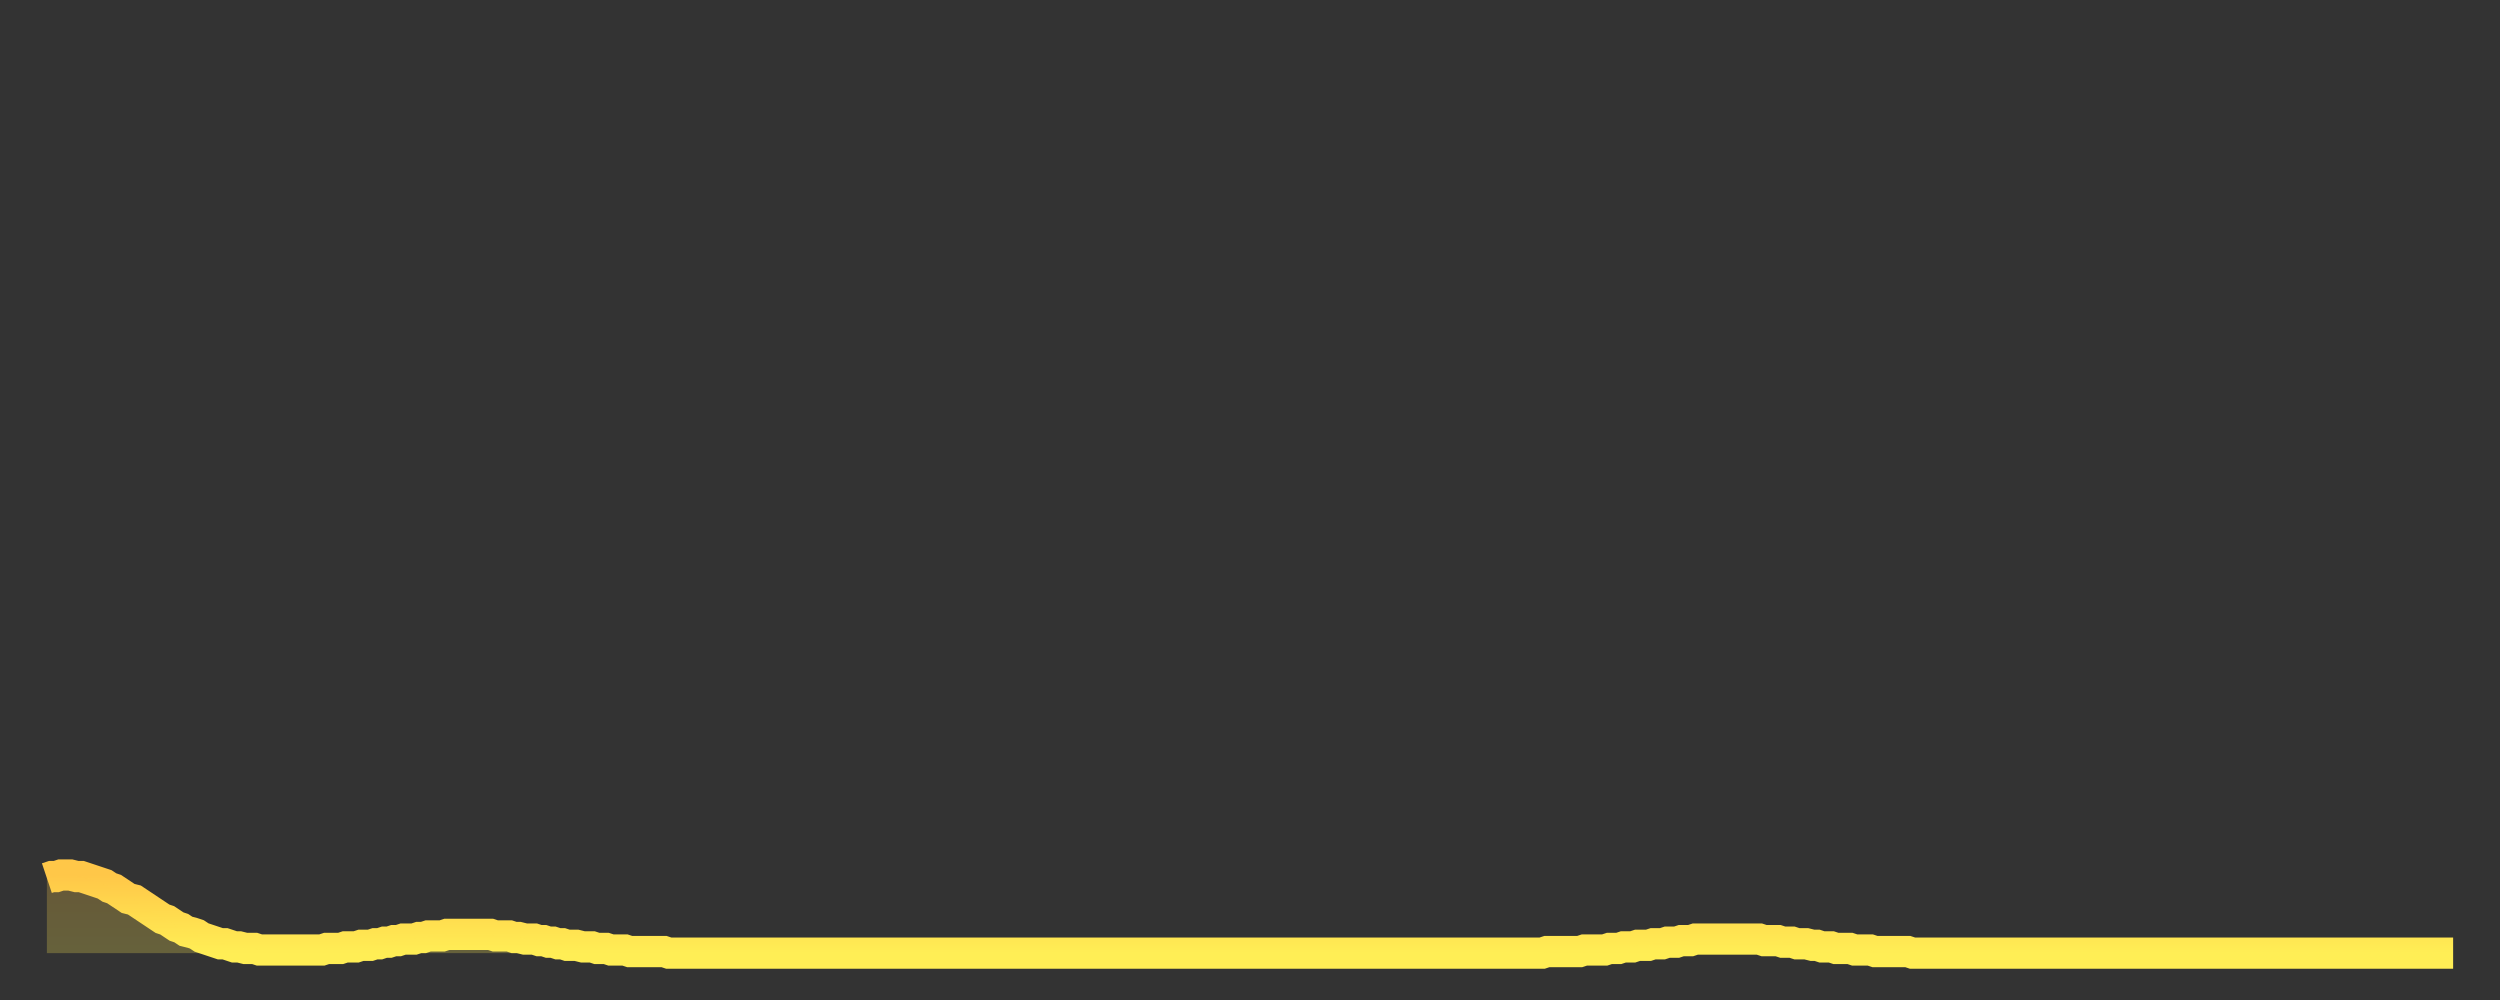 <?xml version="1.0" encoding="utf-8" ?>
<svg baseProfile="full" height="64" version="1.1" width="160" xmlns="http://www.w3.org/2000/svg" xmlns:ev="http://www.w3.org/2001/xml-events" xmlns:xlink="http://www.w3.org/1999/xlink"><rect width="100%" height="100%" fill="#333333" stroke="none"/><defs><linearGradient id="id2595762" x1="0" x2="0" y1="0" y2="1"><stop offset="0%" stop-color="#ffc748" /><stop offset="50%" stop-color="#ffdb4e" /><stop offset="100%" stop-color="#ffee55" /></linearGradient></defs><g transform="translate(3,3)"><g><path d="M 0.0 53.2 0.3 53.1 0.6 53.1 0.9 53.0 1.2 53.0 1.5 53.0 1.9 53.1 2.2 53.1 2.5 53.2 2.8 53.3 3.1 53.4 3.4 53.5 3.7 53.6 4.0 53.8 4.3 53.9 4.6 54.1 4.9 54.3 5.2 54.5 5.6 54.6 5.9 54.8 6.2 55.0 6.5 55.2 6.8 55.4 7.1 55.6 7.4 55.8 7.7 55.9 8.0 56.1 8.3 56.3 8.6 56.4 8.9 56.6 9.3 56.7 9.6 56.8 9.9 57.0 10.2 57.1 10.5 57.2 10.8 57.3 11.1 57.4 11.4 57.4 11.7 57.5 12.0 57.6 12.3 57.6 12.7 57.7 13.0 57.7 13.3 57.7 13.6 57.8 13.9 57.8 14.2 57.8 14.5 57.8 14.8 57.8 15.1 57.8 15.4 57.8 15.7 57.8 16.0 57.8 16.4 57.8 16.7 57.8 17.0 57.8 17.3 57.8 17.6 57.8 17.9 57.7 18.2 57.7 18.5 57.7 18.8 57.7 19.1 57.6 19.4 57.6 19.8 57.6 20.1 57.5 20.4 57.5 20.7 57.5 21.0 57.4 21.3 57.4 21.6 57.3 21.9 57.3 22.2 57.2 22.5 57.2 22.8 57.1 23.1 57.1 23.5 57.1 23.8 57.0 24.1 57.0 24.4 56.9 24.7 56.9 25.0 56.9 25.3 56.9 25.6 56.8 25.9 56.8 26.2 56.8 26.5 56.8 26.8 56.8 27.2 56.8 27.5 56.8 27.8 56.8 28.1 56.8 28.4 56.8 28.7 56.9 29.0 56.9 29.3 56.9 29.6 56.9 29.9 57.0 30.2 57.0 30.6 57.1 30.9 57.1 31.2 57.1 31.5 57.2 31.8 57.2 32.1 57.3 32.4 57.3 32.7 57.4 33.0 57.4 33.3 57.5 33.6 57.5 33.9 57.5 34.3 57.6 34.6 57.6 34.9 57.6 35.2 57.7 35.5 57.7 35.8 57.7 36.1 57.8 36.4 57.8 36.7 57.8 37.0 57.8 37.3 57.9 37.7 57.9 38.0 57.9 38.3 57.9 38.6 57.9 38.9 57.9 39.2 57.9 39.5 57.9 39.8 58.0 40.1 58.0 40.4 58.0 40.7 58.0 41.0 58.0 41.4 58.0 41.7 58.0 42.0 58.0 42.3 58.0 42.6 58.0 42.9 58.0 43.2 58.0 43.5 58.0 43.8 58.0 44.1 58.0 44.4 58.0 44.7 58.0 45.1 58.0 45.4 58.0 45.7 58.0 46.0 58.0 46.3 58.0 46.6 58.0 46.9 58.0 47.2 58.0 47.5 58.0 47.8 58.0 48.1 58.0 48.5 58.0 48.8 58.0 49.1 58.0 49.4 58.0 49.7 58.0 50.0 58.0 50.3 58.0 50.6 58.0 50.9 58.0 51.2 58.0 51.5 58.0 51.8 58.0 52.2 58.0 52.5 58.0 52.8 58.0 53.1 58.0 53.4 58.0 53.7 58.0 54.0 58.0 54.3 58.0 54.6 58.0 54.9 58.0 55.2 58.0 55.6 58.0 55.9 58.0 56.2 58.0 56.5 58.0 56.8 58.0 57.1 58.0 57.4 58.0 57.7 58.0 58.0 58.0 58.3 58.0 58.6 58.0 58.9 58.0 59.3 58.0 59.6 58.0 59.9 58.0 60.2 58.0 60.5 58.0 60.8 58.0 61.1 58.0 61.4 58.0 61.7 58.0 62.0 58.0 62.3 58.0 62.6 58.0 63.0 58.0 63.3 58.0 63.6 58.0 63.9 58.0 64.2 58.0 64.5 58.0 64.8 58.0 65.1 58.0 65.4 58.0 65.7 58.0 66.0 58.0 66.4 58.0 66.7 58.0 67.0 58.0 67.3 58.0 67.6 58.0 67.9 58.0 68.2 58.0 68.5 58.0 68.8 58.0 69.1 58.0 69.4 58.0 69.7 58.0 70.1 58.0 70.4 58.0 70.7 58.0 71.0 58.0 71.3 58.0 71.6 58.0 71.9 58.0 72.2 58.0 72.5 58.0 72.8 58.0 73.1 58.0 73.5 58.0 73.8 58.0 74.1 58.0 74.4 58.0 74.7 58.0 75.0 58.0 75.3 58.0 75.6 58.0 75.9 58.0 76.2 58.0 76.5 58.0 76.8 58.0 77.2 58.0 77.5 58.0 77.8 58.0 78.1 58.0 78.4 58.0 78.7 58.0 79.0 58.0 79.3 58.0 79.6 58.0 79.9 58.0 80.2 58.0 80.5 58.0 80.9 58.0 81.2 58.0 81.5 58.0 81.8 58.0 82.1 58.0 82.4 58.0 82.7 58.0 83.0 58.0 83.3 58.0 83.6 58.0 83.9 58.0 84.3 58.0 84.6 58.0 84.9 58.0 85.2 58.0 85.5 58.0 85.8 58.0 86.1 58.0 86.4 58.0 86.7 58.0 87.0 58.0 87.3 58.0 87.6 58.0 88.0 58.0 88.3 58.0 88.6 58.0 88.9 58.0 89.2 58.0 89.5 58.0 89.8 58.0 90.1 58.0 90.4 58.0 90.7 58.0 91.0 58.0 91.4 58.0 91.7 58.0 92.0 58.0 92.3 58.0 92.6 58.0 92.9 58.0 93.2 58.0 93.5 58.0 93.8 58.0 94.1 58.0 94.4 58.0 94.7 58.0 95.1 58.0 95.4 58.0 95.7 58.0 96.0 57.9 96.3 57.9 96.6 57.9 96.9 57.9 97.2 57.9 97.5 57.9 97.8 57.9 98.1 57.9 98.4 57.8 98.8 57.8 99.1 57.8 99.4 57.8 99.7 57.8 100.0 57.7 100.3 57.7 100.6 57.7 100.9 57.6 101.2 57.6 101.5 57.6 101.8 57.5 102.2 57.5 102.5 57.5 102.8 57.4 103.1 57.4 103.4 57.4 103.7 57.3 104.0 57.3 104.3 57.3 104.6 57.2 104.9 57.2 105.2 57.2 105.5 57.1 105.9 57.1 106.2 57.1 106.5 57.1 106.8 57.1 107.1 57.1 107.4 57.1 107.7 57.1 108.0 57.1 108.3 57.1 108.6 57.1 108.9 57.1 109.3 57.1 109.6 57.1 109.9 57.2 110.2 57.2 110.5 57.2 110.8 57.2 111.1 57.3 111.4 57.3 111.7 57.3 112.0 57.4 112.3 57.4 112.6 57.4 113.0 57.5 113.3 57.5 113.6 57.6 113.9 57.6 114.2 57.6 114.5 57.7 114.8 57.7 115.1 57.7 115.4 57.7 115.7 57.8 116.0 57.8 116.3 57.8 116.7 57.8 117.0 57.9 117.3 57.9 117.6 57.9 117.9 57.9 118.2 57.9 118.5 57.9 118.8 57.9 119.1 57.9 119.4 58.0 119.7 58.0 120.1 58.0 120.4 58.0 120.7 58.0 121.0 58.0 121.3 58.0 121.6 58.0 121.9 58.0 122.2 58.0 122.5 58.0 122.8 58.0 123.1 58.0 123.4 58.0 123.8 58.0 124.1 58.0 124.4 58.0 124.7 58.0 125.0 58.0 125.3 58.0 125.6 58.0 125.9 58.0 126.2 58.0 126.5 58.0 126.8 58.0 127.2 58.0 127.5 58.0 127.8 58.0 128.1 58.0 128.4 58.0 128.7 58.0 129.0 58.0 129.3 58.0 129.6 58.0 129.9 58.0 130.2 58.0 130.5 58.0 130.9 58.0 131.2 58.0 131.5 58.0 131.8 58.0 132.1 58.0 132.4 58.0 132.7 58.0 133.0 58.0 133.3 58.0 133.6 58.0 133.9 58.0 134.2 58.0 134.6 58.0 134.9 58.0 135.2 58.0 135.5 58.0 135.8 58.0 136.1 58.0 136.4 58.0 136.7 58.0 137.0 58.0 137.3 58.0 137.6 58.0 138.0 58.0 138.3 58.0 138.6 58.0 138.9 58.0 139.2 58.0 139.5 58.0 139.8 58.0 140.1 58.0 140.4 58.0 140.7 58.0 141.0 58.0 141.3 58.0 141.7 58.0 142.0 58.0 142.3 58.0 142.6 58.0 142.9 58.0 143.2 58.0 143.5 58.0 143.8 58.0 144.1 58.0 144.4 58.0 144.7 58.0 145.1 58.0 145.4 58.0 145.7 58.0 146.0 58.0 146.3 58.0 146.6 58.0 146.9 58.0 147.2 58.0 147.5 58.0 147.8 58.0 148.1 58.0 148.4 58.0 148.8 58.0 149.1 58.0 149.4 58.0 149.7 58.0 150.0 58.0 150.3 58.0 150.6 58.0 150.9 58.0 151.2 58.0 151.5 58.0 151.8 58.0 152.1 58.0 152.5 58.0 152.8 58.0 153.1 58.0 153.4 58.0 153.7 58.0 154.0 58.0" fill="none" id="graph-curve" opacity="1" stroke="url(#id2595762)" stroke-width="2" /><path d="M 0 58 L 0.0 53.2 0.3 53.1 0.6 53.1 0.9 53.0 1.2 53.0 1.5 53.0 1.9 53.1 2.2 53.1 2.5 53.2 2.8 53.3 3.1 53.4 3.4 53.5 3.7 53.6 4.0 53.8 4.3 53.9 4.6 54.1 4.9 54.3 5.2 54.5 5.6 54.6 5.9 54.8 6.2 55.0 6.5 55.2 6.8 55.4 7.1 55.6 7.4 55.8 7.7 55.9 8.0 56.1 8.3 56.3 8.6 56.4 8.9 56.6 9.3 56.7 9.6 56.8 9.9 57.0 10.2 57.1 10.5 57.2 10.8 57.3 11.1 57.4 11.4 57.4 11.7 57.5 12.0 57.6 12.3 57.6 12.7 57.7 13.0 57.7 13.3 57.7 13.6 57.8 13.9 57.8 14.2 57.8 14.5 57.8 14.8 57.8 15.1 57.8 15.4 57.8 15.7 57.8 16.0 57.8 16.4 57.8 16.7 57.8 17.0 57.8 17.3 57.8 17.6 57.8 17.9 57.7 18.2 57.7 18.5 57.7 18.8 57.7 19.1 57.6 19.4 57.6 19.8 57.6 20.1 57.5 20.4 57.5 20.7 57.5 21.0 57.4 21.3 57.4 21.6 57.3 21.9 57.3 22.2 57.2 22.5 57.2 22.8 57.1 23.1 57.1 23.5 57.1 23.8 57.0 24.1 57.0 24.4 56.9 24.7 56.9 25.0 56.9 25.3 56.9 25.6 56.8 25.9 56.8 26.2 56.8 26.5 56.8 26.8 56.8 27.2 56.8 27.5 56.8 27.8 56.8 28.1 56.8 28.4 56.8 28.7 56.9 29.0 56.9 29.3 56.9 29.6 56.9 29.9 57.0 30.2 57.0 30.6 57.1 30.9 57.1 31.2 57.1 31.5 57.2 31.8 57.2 32.1 57.3 32.4 57.3 32.7 57.4 33.0 57.4 33.3 57.5 33.6 57.5 33.9 57.5 34.3 57.6 34.6 57.6 34.9 57.6 35.2 57.7 35.5 57.7 35.8 57.7 36.1 57.8 36.4 57.8 36.7 57.8 37.0 57.8 37.3 57.9 37.7 57.9 38.0 57.9 38.3 57.9 38.6 57.9 38.9 57.9 39.2 57.9 39.5 57.9 39.8 58.0 40.1 58.0 40.4 58.0 40.7 58.0 41.0 58.0 41.4 58.0 41.7 58.0 42.0 58.0 42.3 58.0 42.6 58.0 42.9 58.0 43.2 58.0 43.5 58.0 43.8 58.0 44.1 58.0 44.4 58.0 44.7 58.0 45.1 58.0 45.4 58.0 45.7 58.0 46.0 58.0 46.3 58.0 46.6 58.0 46.9 58.0 47.2 58.0 47.5 58.0 47.8 58.0 48.1 58.0 48.5 58.0 48.8 58.0 49.1 58.0 49.4 58.0 49.7 58.0 50.0 58.0 50.3 58.0 50.6 58.0 50.9 58.0 51.2 58.0 51.5 58.0 51.8 58.0 52.2 58.0 52.5 58.0 52.8 58.0 53.1 58.0 53.4 58.0 53.7 58.0 54.0 58.0 54.3 58.0 54.6 58.0 54.9 58.0 55.2 58.0 55.6 58.0 55.9 58.0 56.2 58.0 56.5 58.0 56.8 58.0 57.1 58.0 57.4 58.0 57.7 58.0 58.0 58.0 58.3 58.0 58.6 58.0 58.9 58.0 59.3 58.0 59.6 58.0 59.9 58.0 60.2 58.0 60.5 58.0 60.8 58.0 61.1 58.0 61.4 58.0 61.7 58.0 62.0 58.0 62.3 58.0 62.6 58.0 63.0 58.0 63.3 58.0 63.6 58.0 63.9 58.0 64.2 58.0 64.5 58.0 64.8 58.0 65.1 58.0 65.4 58.0 65.7 58.0 66.0 58.0 66.4 58.0 66.7 58.0 67.0 58.0 67.3 58.0 67.6 58.0 67.9 58.0 68.2 58.0 68.5 58.0 68.8 58.0 69.1 58.0 69.4 58.0 69.7 58.0 70.1 58.0 70.4 58.0 70.7 58.0 71.0 58.0 71.3 58.0 71.6 58.0 71.9 58.0 72.2 58.0 72.5 58.0 72.8 58.0 73.1 58.0 73.5 58.0 73.8 58.0 74.1 58.0 74.4 58.0 74.7 58.0 75.0 58.0 75.3 58.0 75.6 58.0 75.9 58.0 76.2 58.0 76.5 58.0 76.8 58.0 77.2 58.0 77.5 58.0 77.8 58.0 78.1 58.0 78.4 58.0 78.7 58.0 79.0 58.0 79.3 58.0 79.6 58.0 79.9 58.0 80.2 58.0 80.5 58.0 80.9 58.0 81.2 58.0 81.5 58.0 81.8 58.0 82.1 58.0 82.4 58.0 82.7 58.0 83.0 58.0 83.3 58.0 83.6 58.0 83.9 58.0 84.3 58.0 84.6 58.0 84.9 58.0 85.2 58.0 85.5 58.0 85.8 58.0 86.1 58.0 86.4 58.0 86.7 58.0 87.0 58.0 87.3 58.0 87.6 58.0 88.0 58.0 88.3 58.0 88.6 58.0 88.9 58.0 89.2 58.0 89.5 58.0 89.8 58.0 90.1 58.0 90.4 58.0 90.7 58.0 91.0 58.0 91.4 58.0 91.7 58.0 92.0 58.0 92.3 58.0 92.6 58.0 92.9 58.0 93.2 58.0 93.5 58.0 93.8 58.0 94.1 58.0 94.4 58.0 94.7 58.0 95.1 58.0 95.4 58.0 95.7 58.0 96.0 57.9 96.3 57.9 96.6 57.9 96.9 57.9 97.2 57.9 97.5 57.9 97.8 57.9 98.1 57.9 98.4 57.8 98.8 57.8 99.1 57.8 99.4 57.8 99.7 57.8 100.0 57.7 100.3 57.7 100.6 57.7 100.9 57.6 101.2 57.6 101.5 57.6 101.8 57.5 102.2 57.5 102.5 57.5 102.8 57.4 103.1 57.4 103.4 57.4 103.7 57.3 104.0 57.3 104.3 57.3 104.6 57.2 104.9 57.2 105.2 57.2 105.5 57.1 105.9 57.1 106.2 57.1 106.5 57.1 106.8 57.1 107.1 57.1 107.4 57.1 107.7 57.1 108.0 57.1 108.3 57.1 108.6 57.1 108.9 57.1 109.3 57.1 109.6 57.1 109.9 57.2 110.2 57.2 110.5 57.2 110.8 57.2 111.1 57.3 111.4 57.3 111.7 57.3 112.0 57.4 112.3 57.4 112.6 57.4 113.0 57.5 113.3 57.5 113.6 57.6 113.9 57.6 114.2 57.6 114.5 57.7 114.8 57.7 115.1 57.7 115.4 57.7 115.7 57.8 116.0 57.8 116.3 57.8 116.7 57.8 117.0 57.9 117.3 57.9 117.6 57.9 117.9 57.9 118.2 57.9 118.5 57.9 118.8 57.9 119.1 57.9 119.4 58.0 119.7 58.0 120.1 58.0 120.4 58.0 120.7 58.0 121.0 58.0 121.3 58.0 121.6 58.0 121.9 58.0 122.2 58.0 122.5 58.0 122.8 58.0 123.1 58.0 123.4 58.0 123.8 58.0 124.1 58.0 124.4 58.0 124.7 58.0 125.0 58.0 125.3 58.0 125.6 58.0 125.9 58.0 126.2 58.0 126.5 58.0 126.8 58.0 127.2 58.0 127.5 58.0 127.8 58.0 128.1 58.0 128.4 58.0 128.7 58.0 129.0 58.0 129.3 58.0 129.6 58.0 129.9 58.0 130.2 58.0 130.5 58.0 130.9 58.0 131.2 58.0 131.5 58.0 131.8 58.0 132.1 58.0 132.4 58.0 132.7 58.0 133.0 58.0 133.3 58.0 133.6 58.0 133.9 58.0 134.2 58.0 134.6 58.0 134.9 58.0 135.2 58.0 135.5 58.0 135.8 58.0 136.1 58.0 136.4 58.0 136.7 58.0 137.0 58.0 137.3 58.0 137.6 58.0 138.0 58.0 138.3 58.0 138.6 58.0 138.9 58.0 139.2 58.0 139.5 58.0 139.8 58.0 140.1 58.0 140.4 58.0 140.7 58.0 141.0 58.0 141.3 58.0 141.7 58.0 142.0 58.0 142.3 58.0 142.6 58.0 142.9 58.0 143.2 58.0 143.5 58.0 143.8 58.0 144.1 58.0 144.4 58.0 144.7 58.0 145.1 58.0 145.4 58.0 145.7 58.0 146.0 58.0 146.3 58.0 146.6 58.0 146.9 58.0 147.2 58.0 147.5 58.0 147.8 58.0 148.1 58.0 148.4 58.0 148.8 58.0 149.1 58.0 149.4 58.0 149.7 58.0 150.0 58.0 150.3 58.0 150.6 58.0 150.9 58.0 151.2 58.0 151.5 58.0 151.8 58.0 152.1 58.0 152.5 58.0 152.8 58.0 153.1 58.0 153.4 58.0 153.7 58.0 154.0 58.0 154 58" fill="url(#id2595762)" fill-opacity=".25" id="graph-shadow" /></g></g></svg>